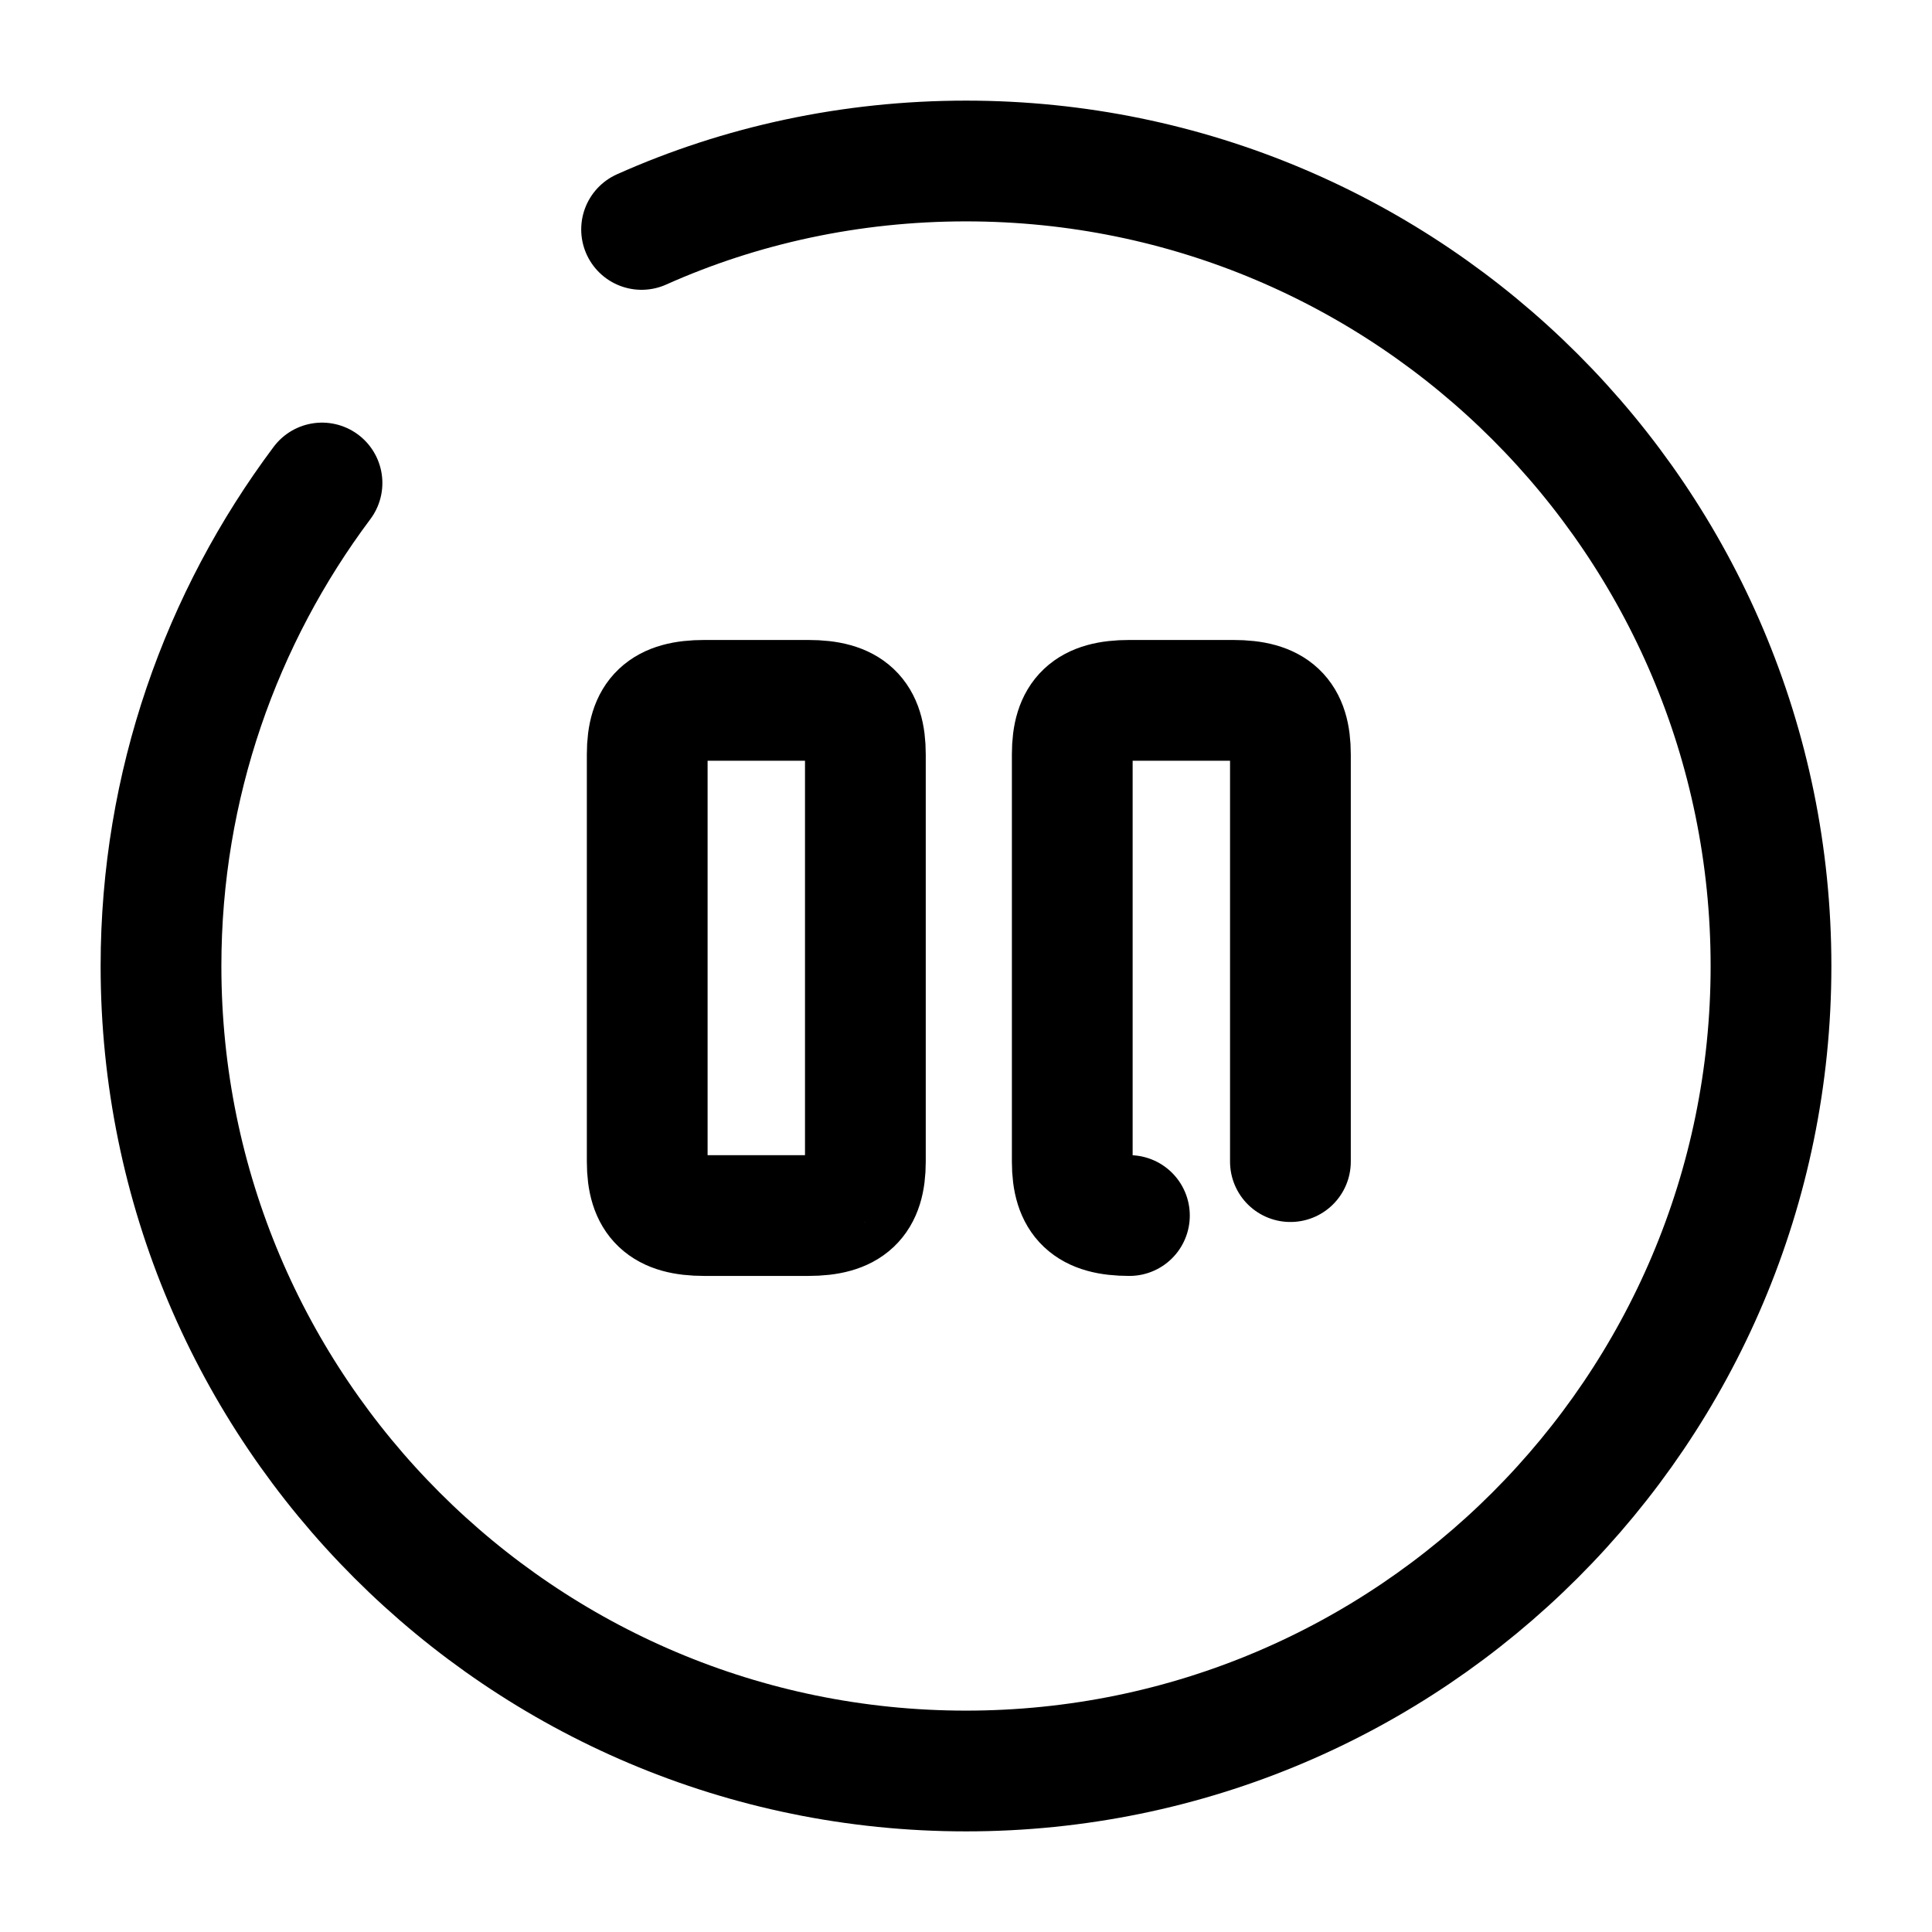 <svg xmlns="http://www.w3.org/2000/svg" fill="none" viewBox="0 0 24 24" stroke="currentColor" aria-hidden="true">
  <path stroke-linecap="round" stroke-linejoin="round" stroke-width="1.5" d="M4 6c-1.25 1.67-2 3.75-2 6 0 5.52 4.48 10 10 10s10-4.48 10-10S17.52 2 12 2c-1.43 0-2.8.3-4.03.85"/>
  <path stroke-linecap="round" stroke-linejoin="round" stroke-width="1.5" d="M10.75 14.43V9.37c0-.48-.2-.67-.71-.67H8.75c-.51 0-.71.19-.71.67v5.06c0 .48.2.67.71.67h1.29c.51 0 .71-.19.71-.67zM16.03 14.43V9.37c0-.48-.2-.67-.71-.67h-1.29c-.51 0-.71.19-.71.67v5.06c0 .48.2.67.71.67"/>
</svg>
